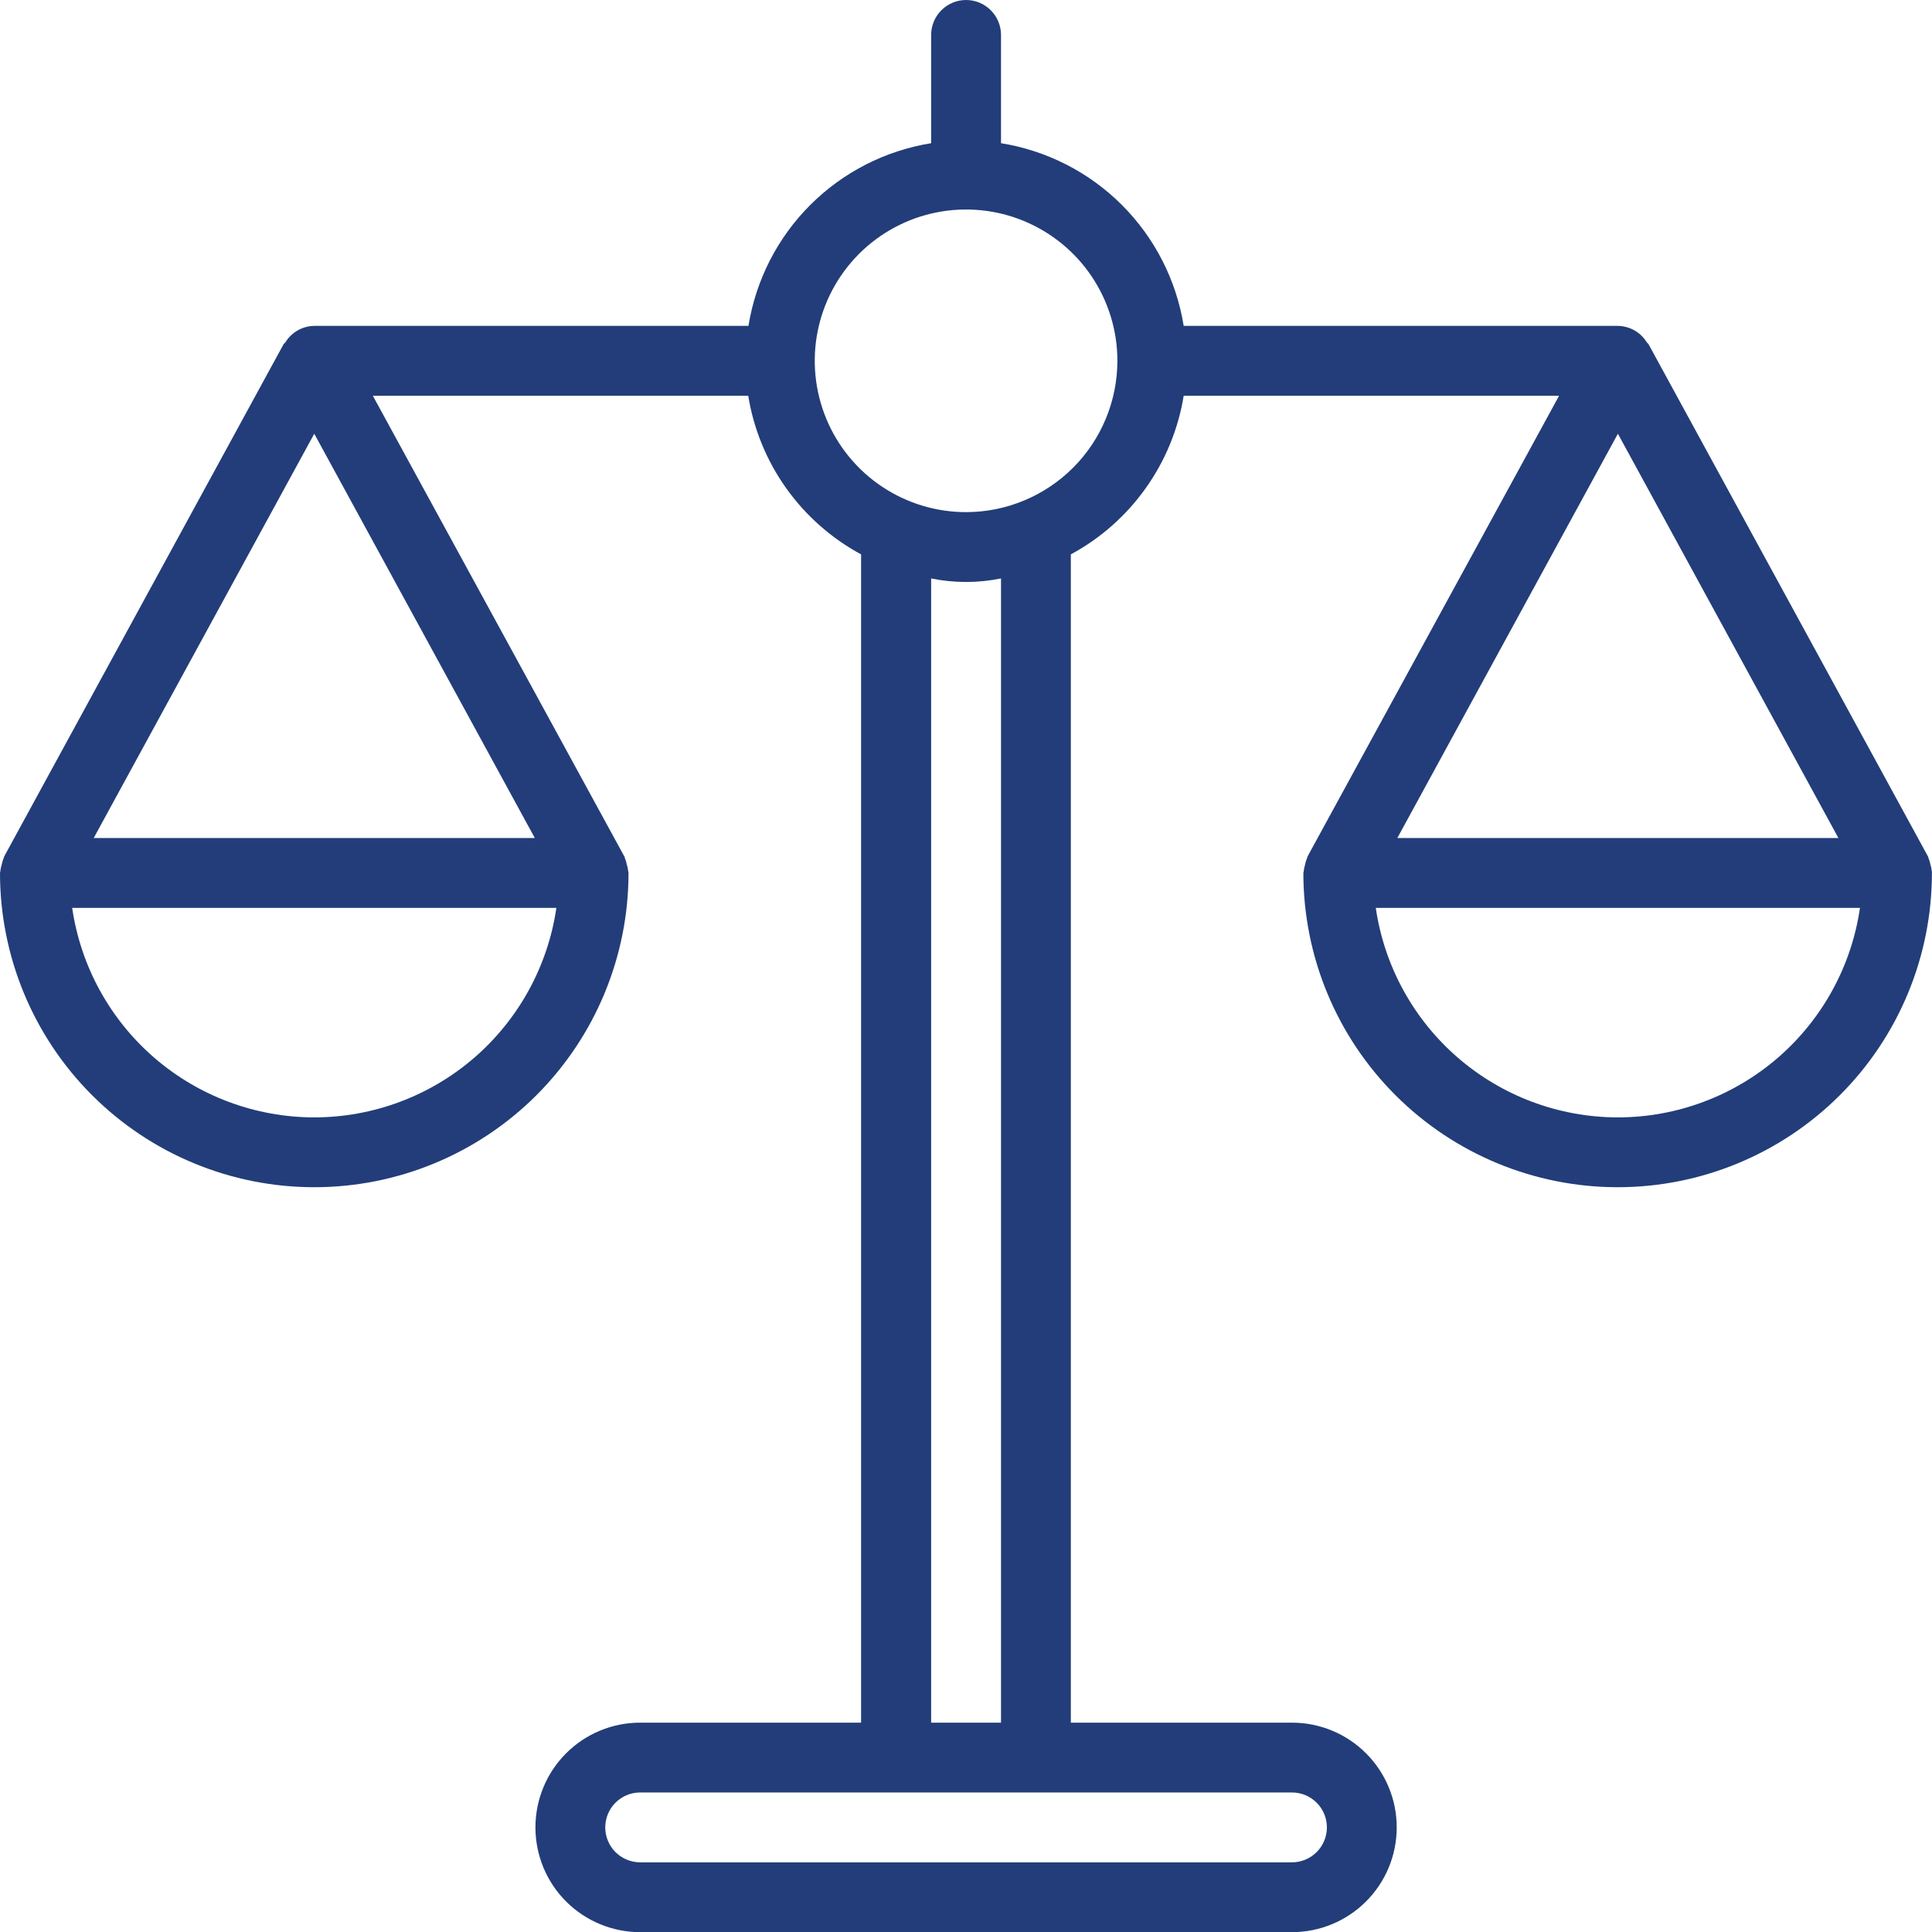<svg xmlns="http://www.w3.org/2000/svg" width="50" height="50" viewBox="0 0 50 50" fill="none"><path d="M49.995 22.549C49.99 22.489 49.978 22.43 49.959 22.373C49.948 22.314 49.93 22.256 49.906 22.201C49.906 22.187 49.906 22.173 49.893 22.16L42.663 8.906C42.654 8.886 42.631 8.88 42.62 8.862C42.542 8.733 42.432 8.626 42.301 8.551C42.17 8.477 42.022 8.436 41.871 8.434H30.634C30.443 7.249 29.884 6.154 29.035 5.305C28.186 4.456 27.091 3.897 25.906 3.706V0.904C25.906 0.664 25.81 0.434 25.641 0.265C25.471 0.095 25.242 0 25.002 0C24.762 0 24.532 0.095 24.363 0.265C24.194 0.434 24.098 0.664 24.098 0.904V3.706C22.913 3.897 21.818 4.456 20.969 5.305C20.12 6.154 19.561 7.249 19.37 8.434H8.133C7.982 8.436 7.834 8.477 7.703 8.551C7.572 8.626 7.462 8.733 7.384 8.862C7.373 8.88 7.35 8.886 7.34 8.906L0.111 22.16C0.104 22.173 0.104 22.187 0.098 22.201C0.074 22.256 0.056 22.314 0.045 22.373C0.026 22.43 0.014 22.489 0.008 22.549C0.008 22.564 0 22.576 0 22.592C4.54564e-08 24.749 0.857 26.818 2.382 28.343C3.907 29.868 5.976 30.725 8.133 30.725C10.29 30.725 12.359 29.868 13.884 28.343C15.409 26.818 16.266 24.749 16.266 22.592C16.266 22.576 16.258 22.564 16.258 22.549C16.252 22.489 16.24 22.43 16.222 22.373C16.21 22.314 16.192 22.256 16.169 22.201C16.169 22.187 16.169 22.173 16.155 22.16L9.649 10.242H19.364C19.504 11.104 19.84 11.923 20.346 12.634C20.853 13.346 21.516 13.932 22.285 14.347V44.582H16.567C15.848 44.582 15.159 44.867 14.65 45.376C14.142 45.884 13.857 46.574 13.857 47.293C13.857 48.012 14.142 48.701 14.65 49.21C15.159 49.718 15.848 50.004 16.567 50.004H33.436C34.155 50.004 34.845 49.718 35.353 49.21C35.862 48.701 36.147 48.012 36.147 47.293C36.147 46.574 35.862 45.884 35.353 45.376C34.845 44.867 34.155 44.582 33.436 44.582H27.713V14.347C28.482 13.932 29.145 13.346 29.651 12.634C30.158 11.923 30.494 11.104 30.634 10.242H40.349L33.842 22.16C33.835 22.173 33.835 22.187 33.829 22.201C33.805 22.256 33.788 22.314 33.776 22.373C33.758 22.43 33.746 22.489 33.74 22.549C33.74 22.564 33.731 22.576 33.731 22.592C33.731 24.749 34.588 26.818 36.114 28.343C37.639 29.868 39.708 30.725 41.865 30.725C44.022 30.725 46.09 29.868 47.616 28.343C49.141 26.818 49.998 24.749 49.998 22.592C50.004 22.576 49.995 22.564 49.995 22.549ZM47.578 21.688H36.163L41.871 11.225L47.578 21.688ZM8.133 11.225L13.841 21.688H2.425L8.133 11.225ZM8.133 28.918C6.612 28.917 5.142 28.368 3.991 27.373C2.841 26.377 2.087 25.001 1.868 23.496H14.399C14.179 25.001 13.425 26.377 12.275 27.373C11.125 28.368 9.654 28.917 8.133 28.918ZM34.34 47.293C34.34 47.532 34.245 47.762 34.075 47.932C33.906 48.101 33.676 48.197 33.436 48.197H16.567C16.328 48.197 16.098 48.101 15.928 47.932C15.759 47.762 15.664 47.532 15.664 47.293C15.664 47.053 15.759 46.823 15.928 46.654C16.098 46.484 16.328 46.389 16.567 46.389H33.436C33.676 46.389 33.906 46.484 34.075 46.654C34.245 46.823 34.34 47.053 34.34 47.293ZM25.906 44.582H24.098V14.97C24.695 15.092 25.309 15.092 25.906 14.97V44.582ZM25.002 13.254C24.227 13.254 23.47 13.024 22.826 12.594C22.182 12.164 21.68 11.552 21.384 10.837C21.088 10.121 21.01 9.334 21.161 8.574C21.312 7.814 21.685 7.117 22.233 6.569C22.781 6.021 23.478 5.648 24.238 5.497C24.998 5.346 25.785 5.424 26.5 5.72C27.216 6.017 27.828 6.519 28.258 7.162C28.688 7.806 28.918 8.564 28.918 9.338C28.917 10.376 28.504 11.372 27.77 12.106C27.035 12.84 26.04 13.253 25.002 13.254ZM41.871 28.918C40.349 28.917 38.879 28.368 37.729 27.373C36.578 26.377 35.825 25.001 35.605 23.496H48.136C47.917 25.001 47.163 26.377 46.013 27.373C44.862 28.368 43.392 28.917 41.871 28.918Z" fill="#223D79"></path></svg>